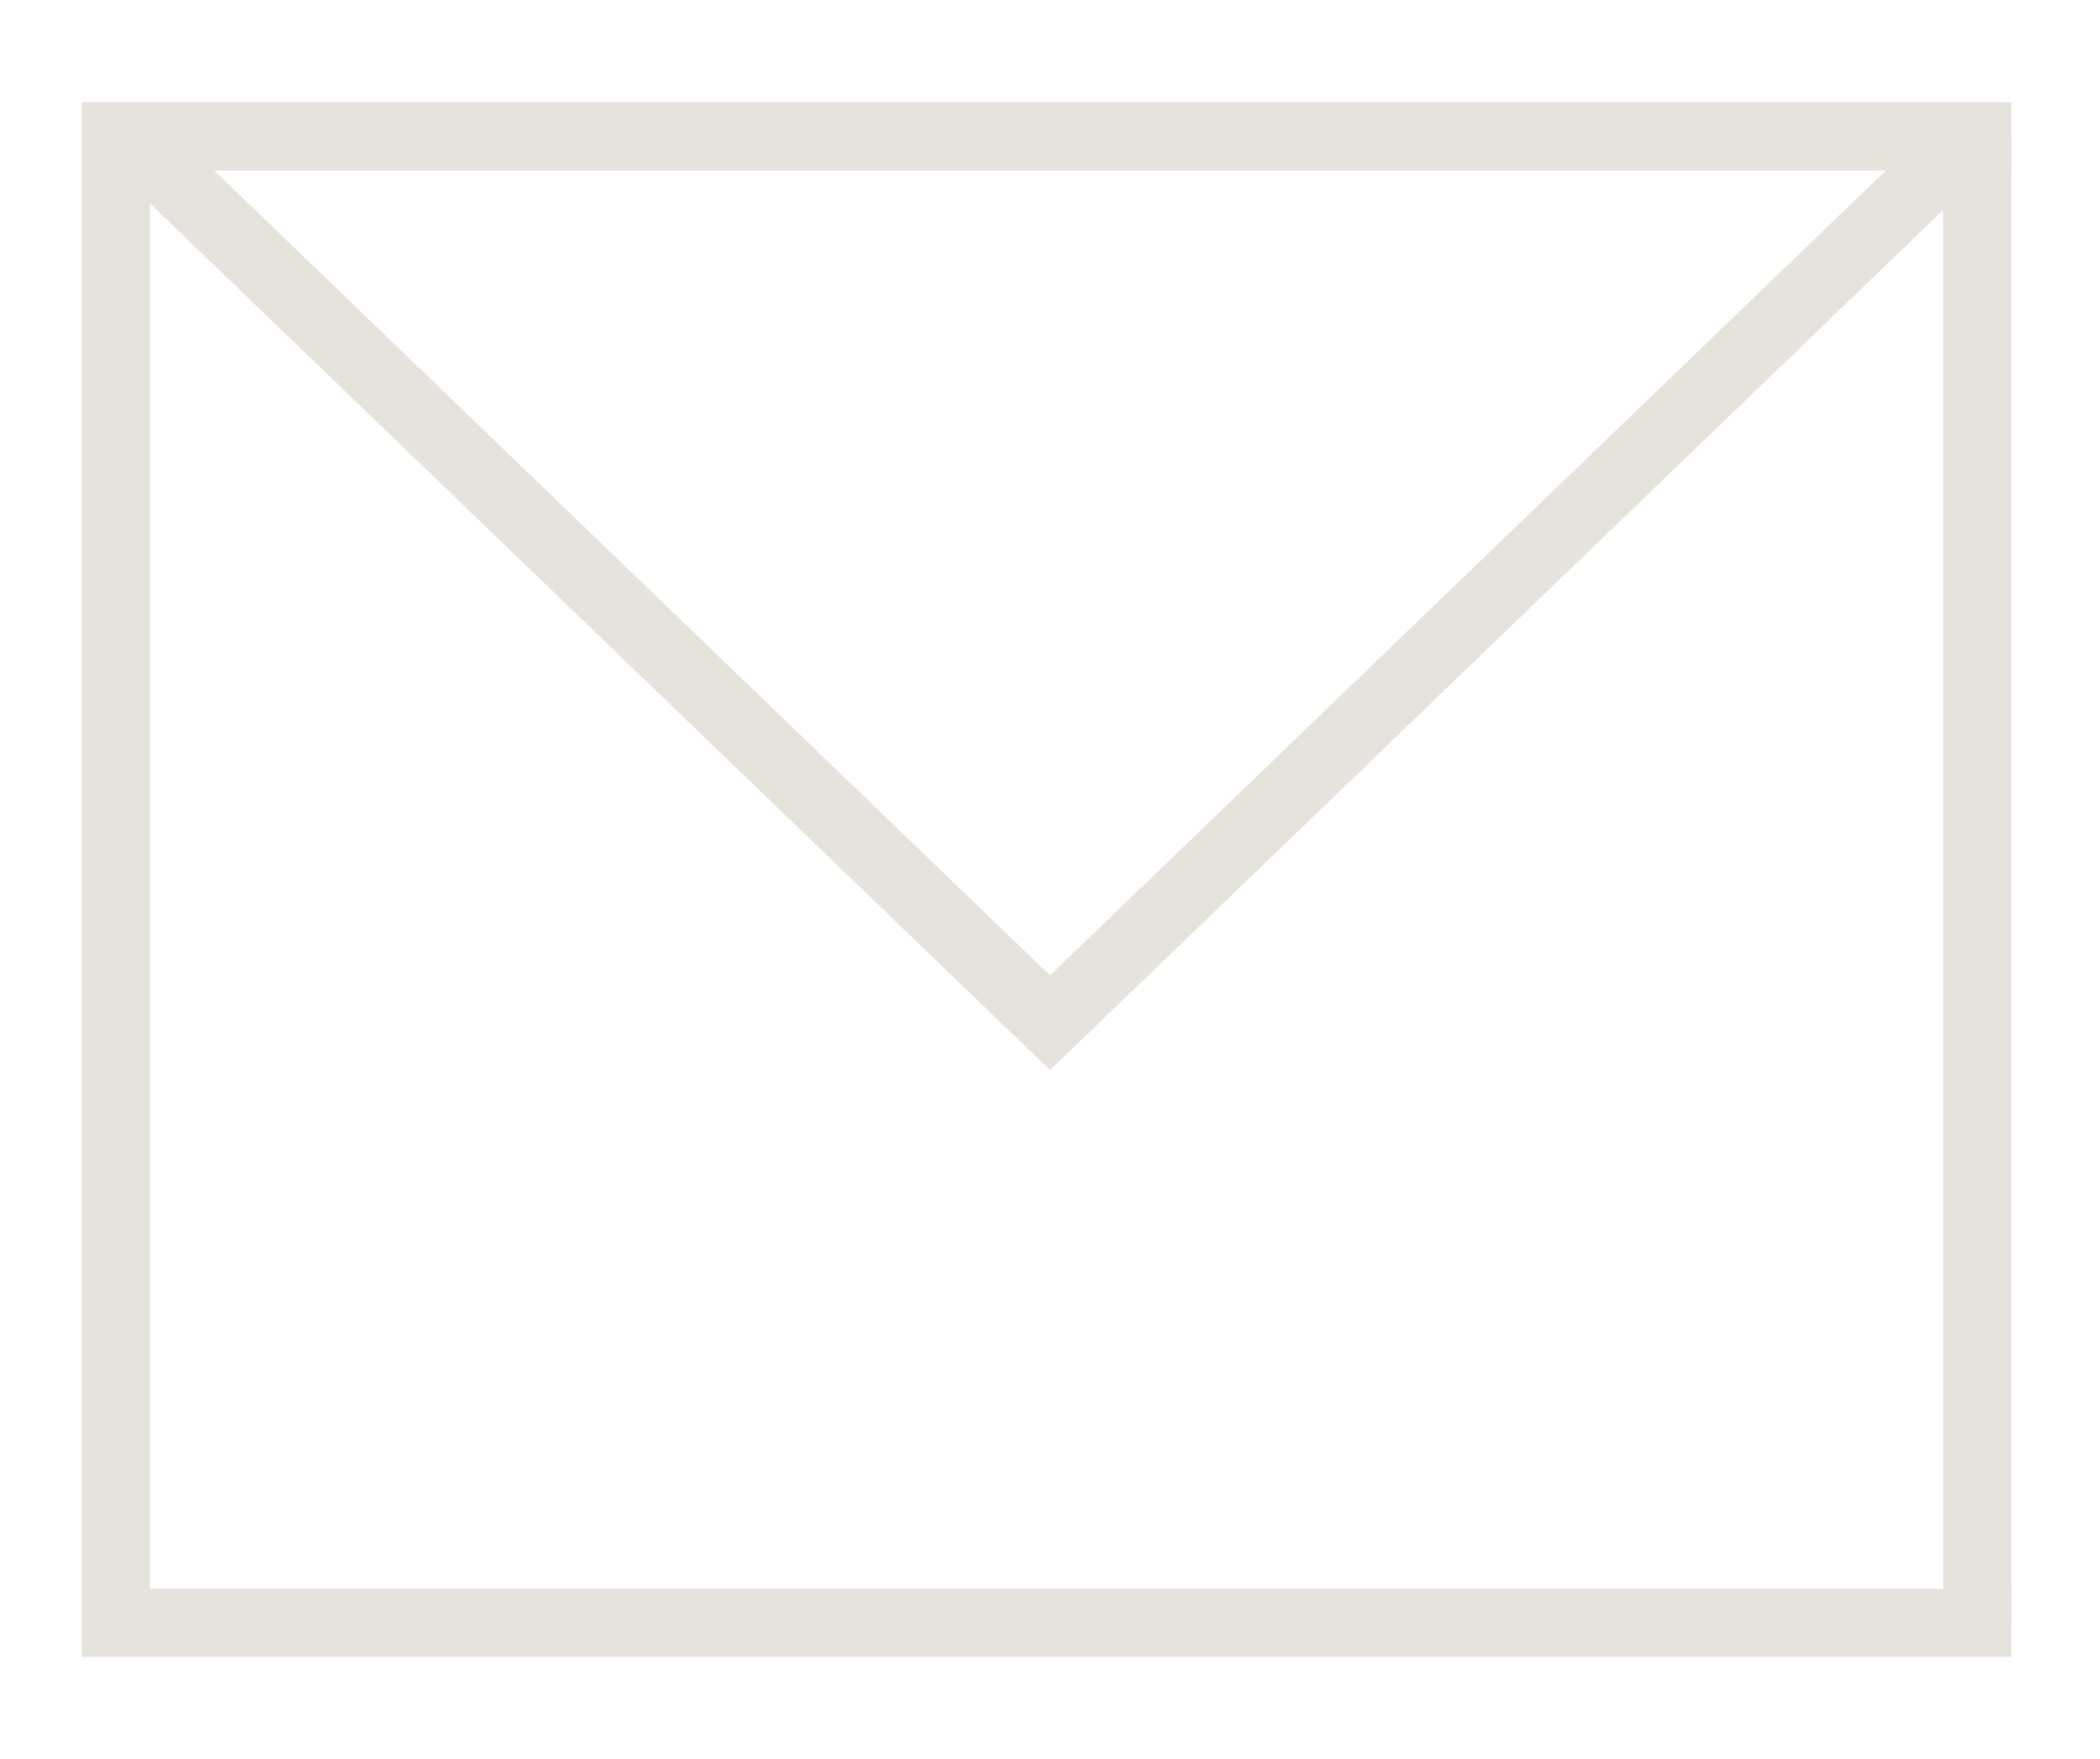<?xml version="1.0" encoding="utf-8"?>
<!-- Generator: Adobe Illustrator 24.2.3, SVG Export Plug-In . SVG Version: 6.00 Build 0)  -->
<svg version="1.1" id="a45cf9fa-4dbd-4f31-9f66-388536f35125"
	 xmlns="http://www.w3.org/2000/svg" xmlns:xlink="http://www.w3.org/1999/xlink" x="0px" y="0px" viewBox="0 0 30.8 25.8"
	 style="enable-background:new 0 0 30.8 25.8;" xml:space="preserve">
<style type="text/css">
	.st0{fill:none;stroke:#E6E2DC;stroke-miterlimit:10;}
	.st1{fill:none;stroke:#E6E2DC;}
	.st2{fill:none;stroke:#E6E2DC;stroke-linecap:square;}
</style>
<path id="ee76feed-e535-402b-a8f5-e98cafdf5555" class="st0" d="M1.9,2l13.5,13L28.9,2"/>
<line id="bae663d2-b69d-42e7-a907-58ed8aebf806" class="st1" x1="1.7" y1="2" x2="1.7" y2="23.8"/>
<line id="a1a0fd4e-35ed-4032-b743-e9a51cf4a589" class="st1" x1="29" y1="2" x2="29" y2="23.8"/>
<line id="bdba2499-ed8d-4474-9098-ea7e0b5a021c" class="st2" x1="29" y1="23.8" x2="1.7" y2="23.8"/>
<line id="b05b5d29-4cbf-45a3-991b-6fec578e2ac6" class="st2" x1="29" y1="2" x2="1.7" y2="2"/>
</svg>
